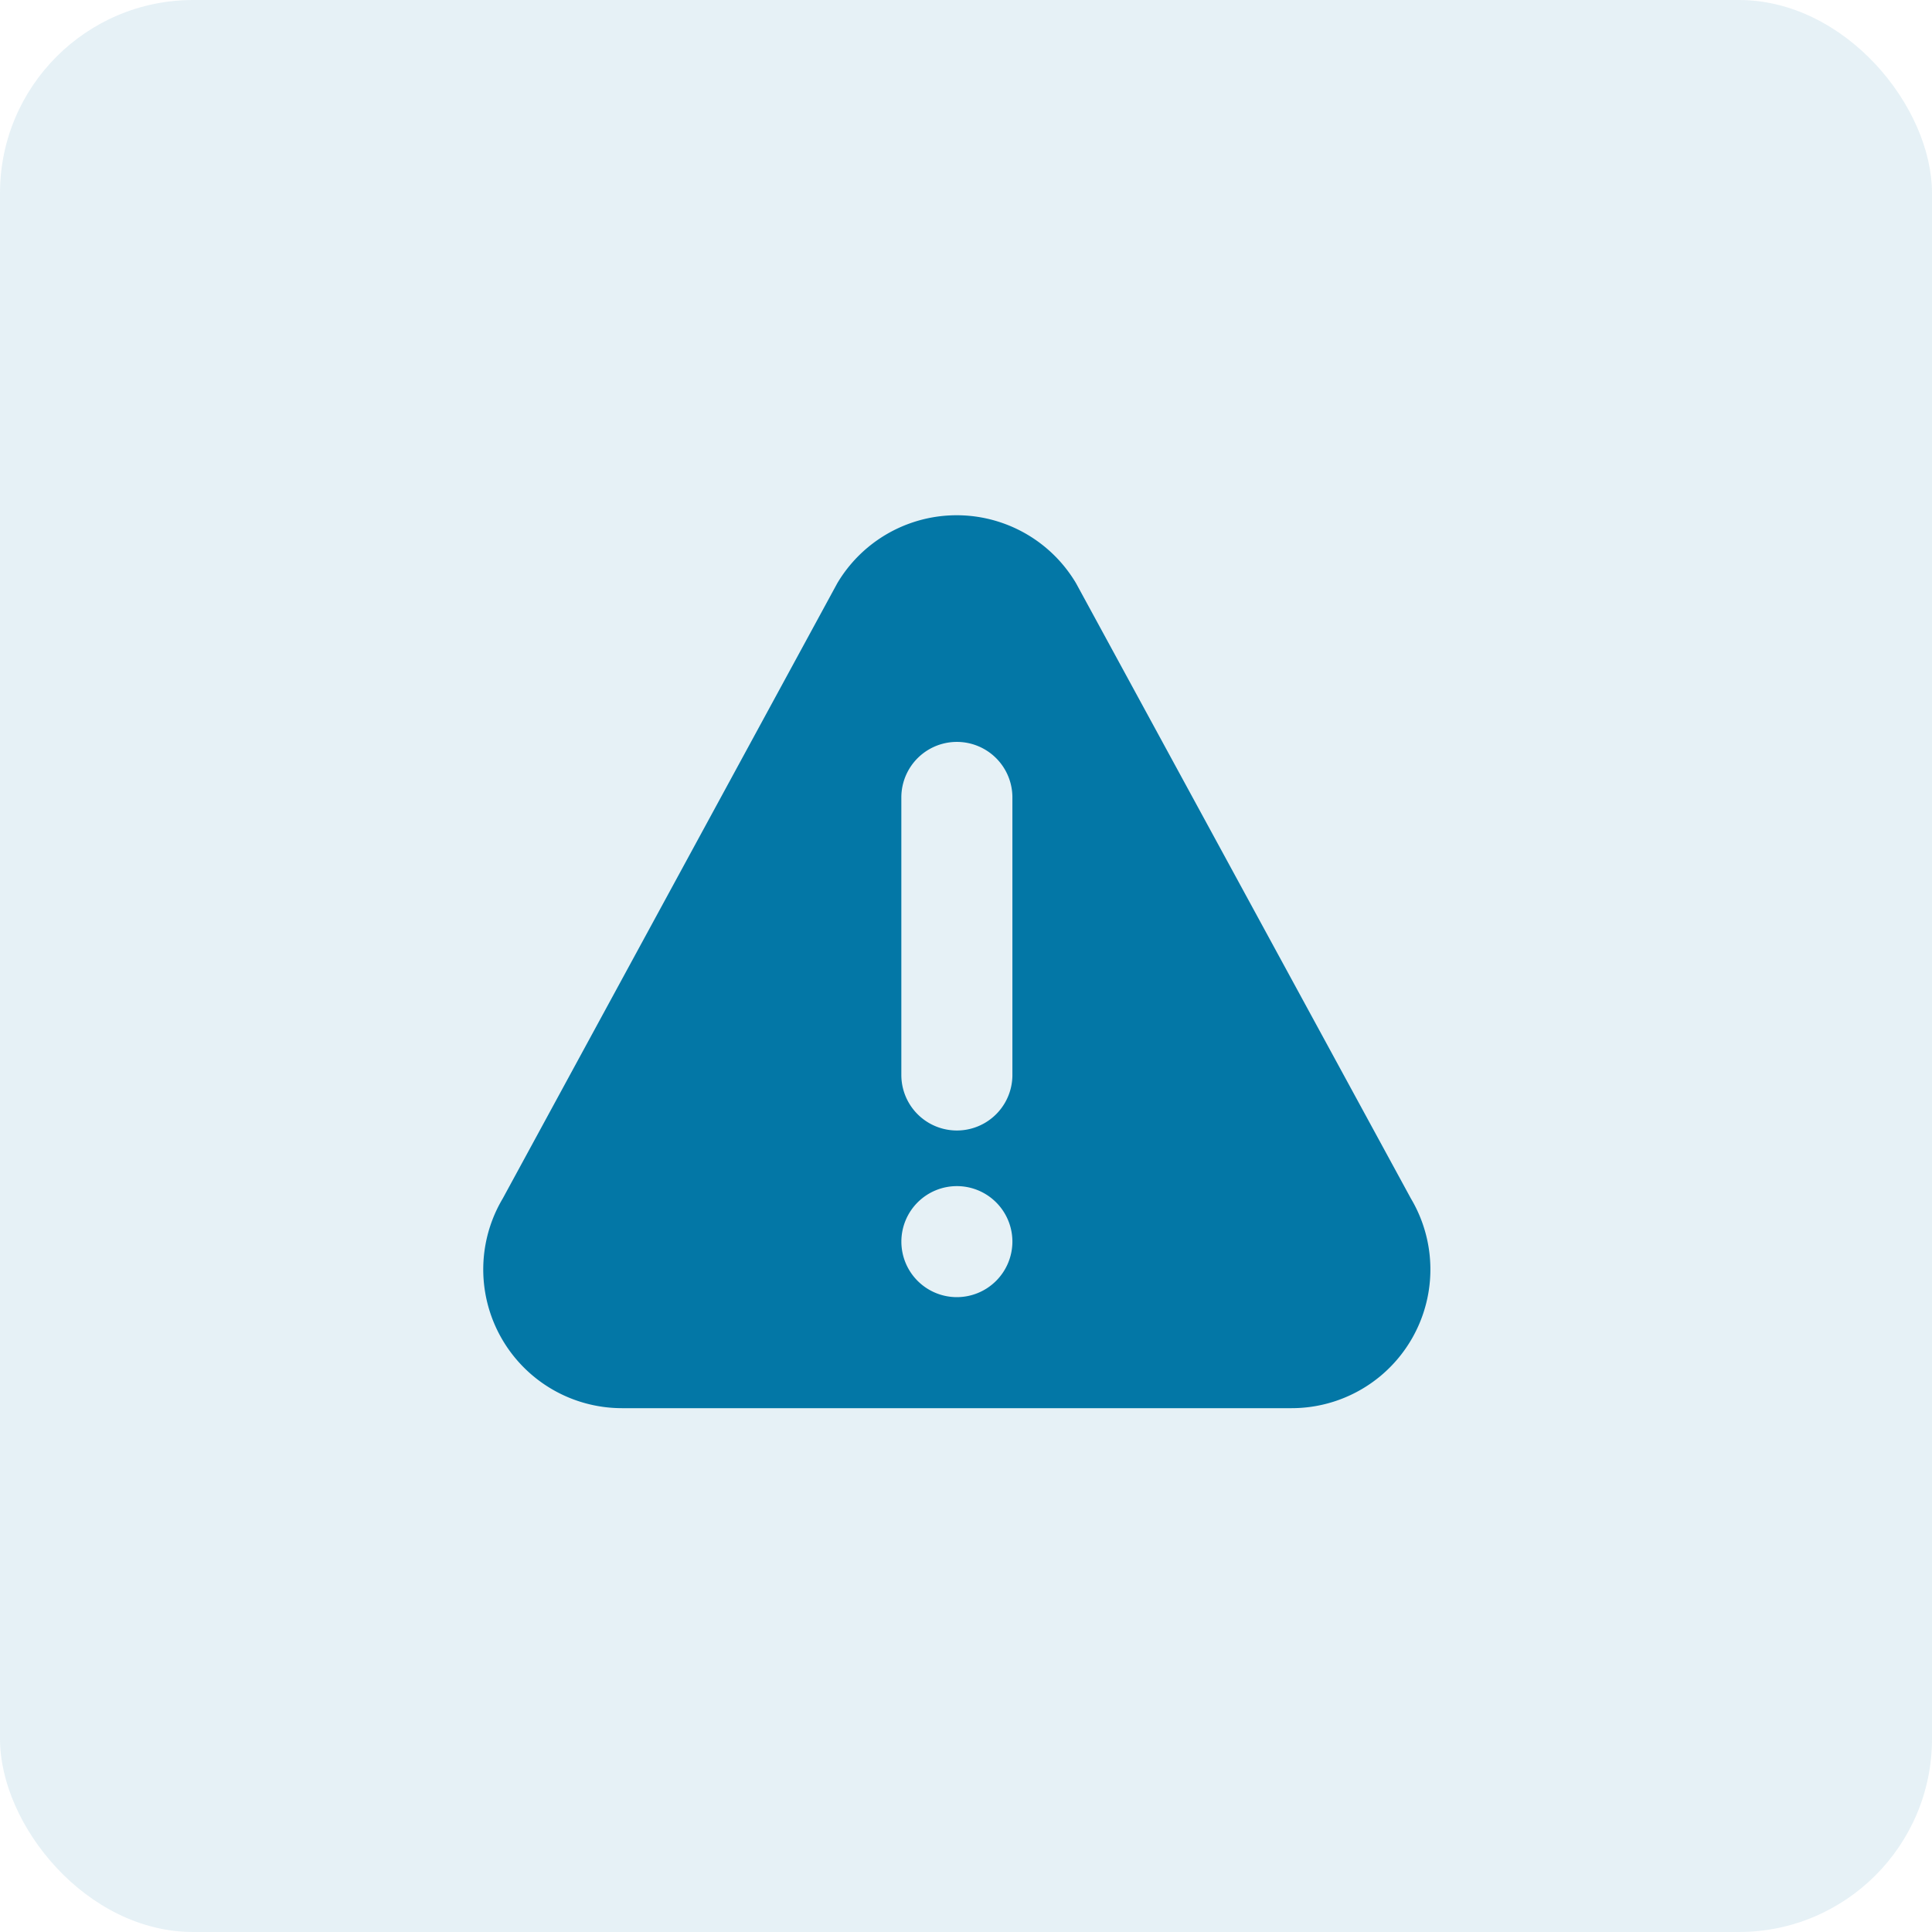 <svg xmlns="http://www.w3.org/2000/svg" width="60" height="60" viewBox="0 0 60 60">
  <g id="Group_5620" data-name="Group 5620" transform="translate(-900 -7853)">
    <rect id="Rectangle_3608" data-name="Rectangle 3608" width="60" height="60" rx="6" transform="translate(900 7853)" fill="rgba(3,119,166,0.1)"/>
    <g id="warning_1_" data-name="warning (1)" transform="translate(915.001 7854.242)">
      <g id="Group_5614" data-name="Group 5614" transform="translate(0 14.759)">
        <path id="Path_15651" data-name="Path 15651" d="M28.816,35.979l-10.4-19.109a4.311,4.311,0,0,0-7.414,0L.612,35.979A4.309,4.309,0,0,0,4.318,42.49H25.109A4.309,4.309,0,0,0,28.816,35.979Zm-14.1,3.063a1.724,1.724,0,1,1,1.724-1.724A1.727,1.727,0,0,1,14.714,39.042Zm1.724-6.9a1.724,1.724,0,1,1-3.449,0V23.523a1.724,1.724,0,0,1,3.449,0Z" transform="translate(0 -14.759)" fill="#0377a6"/>
      </g>
    </g>
  </g>
</svg>
